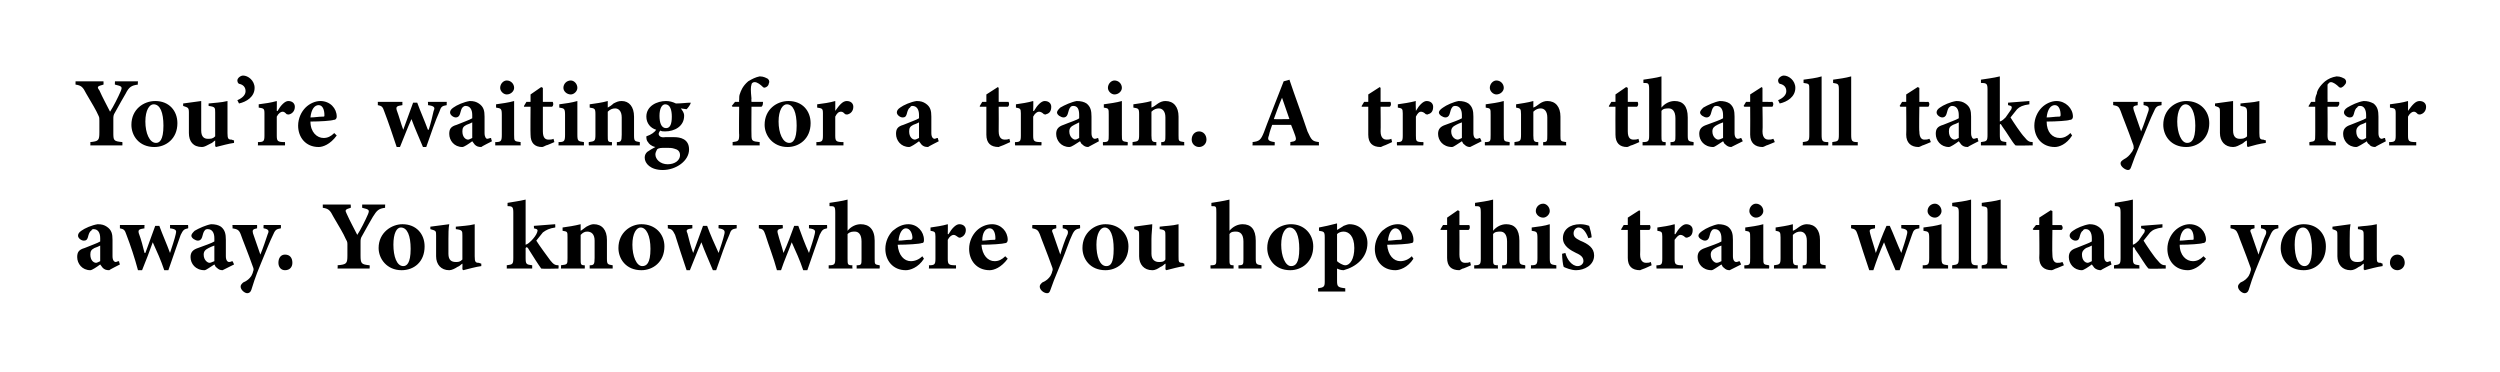 <?xml version="1.0" standalone="no"?>
<!DOCTYPE svg PUBLIC "-//W3C//DTD SVG 1.1//EN" "http://www.w3.org/Graphics/SVG/1.1/DTD/svg11.dtd">
<svg xmlns="http://www.w3.org/2000/svg" version="1.1" width="304.4px" height="45.3px" viewBox="0 0 304.4 45.3">
  <desc>You’re waiting for a train. A train that’ll take you far away. You know where you hope this train will take you.</desc>
  <defs/>
  <g id="Polygon167844">
    <path d="M 13.3 32.9 C 12.9 32.9 12.7 32.8 12.5 32.6 C 12.4 32.5 12.3 32.3 12.2 32.2 C 11.8 32.5 11.2 32.9 11 32.9 C 10 32.9 9.4 32.1 9.4 31.3 C 9.4 30.7 9.6 30.4 10.3 30.2 C 11 29.9 11.9 29.6 12.2 29.4 C 12.2 29.4 12.2 29 12.2 29 C 12.2 28.3 11.9 27.9 11.4 27.9 C 11.3 27.9 11.2 27.9 11.1 28.1 C 10.9 28.2 10.8 28.5 10.7 28.9 C 10.6 29.2 10.5 29.3 10.2 29.3 C 9.9 29.3 9.5 29 9.5 28.7 C 9.5 28.5 9.6 28.3 9.9 28.1 C 10.3 27.8 11.2 27.4 11.9 27.3 C 12.4 27.3 12.7 27.4 13 27.6 C 13.6 28 13.7 28.5 13.7 29.2 C 13.7 29.2 13.7 31.2 13.7 31.2 C 13.7 31.7 13.9 31.9 14.1 31.9 C 14.2 31.9 14.3 31.8 14.5 31.8 C 14.46 31.8 14.6 32.2 14.6 32.2 C 14.6 32.2 13.27 32.87 13.3 32.9 Z M 12.2 29.9 C 12 30 11.8 30.1 11.5 30.2 C 11.1 30.4 11 30.6 11 31 C 11 31.7 11.4 32 11.7 32 C 11.8 32 12 31.9 12.2 31.8 C 12.2 31.8 12.2 29.9 12.2 29.9 Z M 22.9 27.8 C 22.4 27.9 22.3 28 22 28.6 C 21.6 29.7 21.1 31.2 20.5 32.9 C 20.5 32.9 20 32.9 20 32.9 C 19.6 31.7 19.1 30.6 18.6 29.5 C 18.2 30.6 17.8 31.7 17.3 32.9 C 17.3 32.9 16.8 32.9 16.8 32.9 C 16.4 31.4 15.9 29.9 15.4 28.6 C 15.2 28 15.1 27.9 14.6 27.8 C 14.59 27.8 14.6 27.4 14.6 27.4 L 17.6 27.4 C 17.6 27.4 17.56 27.8 17.6 27.8 C 16.9 27.9 16.8 28 16.9 28.4 C 17.2 29.2 17.4 30 17.6 30.8 C 17.6 30.8 17.7 30.8 17.7 30.8 C 18.1 29.7 18.5 28.6 18.9 27.5 C 18.9 27.5 19.4 27.5 19.4 27.5 C 19.8 28.6 20.3 29.7 20.7 30.8 C 20.7 30.8 20.7 30.8 20.7 30.8 C 20.9 30.2 21.3 29 21.4 28.5 C 21.5 28.1 21.5 27.9 20.7 27.8 C 20.72 27.8 20.7 27.4 20.7 27.4 L 22.9 27.4 C 22.9 27.4 22.94 27.8 22.9 27.8 Z M 27.1 32.9 C 26.8 32.9 26.6 32.8 26.4 32.6 C 26.2 32.5 26.2 32.3 26.1 32.2 C 25.6 32.5 25.1 32.9 24.9 32.9 C 23.8 32.9 23.2 32.1 23.2 31.3 C 23.2 30.7 23.5 30.4 24.1 30.2 C 24.9 29.9 25.8 29.6 26.1 29.4 C 26.1 29.4 26.1 29 26.1 29 C 26.1 28.3 25.8 27.9 25.3 27.9 C 25.2 27.9 25 27.9 24.9 28.1 C 24.8 28.2 24.7 28.5 24.6 28.9 C 24.5 29.2 24.3 29.3 24.1 29.3 C 23.8 29.3 23.3 29 23.3 28.7 C 23.3 28.5 23.5 28.3 23.7 28.1 C 24.2 27.8 25.1 27.4 25.7 27.3 C 26.2 27.3 26.6 27.4 26.9 27.6 C 27.4 28 27.5 28.5 27.5 29.2 C 27.5 29.2 27.5 31.2 27.5 31.2 C 27.5 31.7 27.7 31.9 27.9 31.9 C 28.1 31.9 28.2 31.8 28.3 31.8 C 28.33 31.8 28.5 32.2 28.5 32.2 C 28.5 32.2 27.14 32.87 27.1 32.9 Z M 26.1 29.9 C 25.8 30 25.6 30.1 25.4 30.2 C 25 30.4 24.8 30.6 24.8 31 C 24.8 31.7 25.3 32 25.5 32 C 25.7 32 25.8 31.9 26.1 31.8 C 26.1 31.8 26.1 29.9 26.1 29.9 Z M 34.2 27.8 C 33.6 27.9 33.5 28 33.2 28.7 C 32.9 29.3 32.5 30.3 31.8 32 C 31 33.9 30.8 34.7 30.6 35.3 C 30.5 35.6 30.3 35.7 30.1 35.7 C 29.8 35.7 29.3 35.3 29.3 34.9 C 29.3 34.7 29.4 34.6 29.6 34.4 C 30.1 34.2 30.4 33.9 30.6 33.6 C 30.7 33.4 30.8 33.2 30.8 33.1 C 30.9 32.9 30.9 32.7 30.8 32.5 C 30.2 30.8 29.5 29.1 29.3 28.5 C 29.1 28 28.9 27.9 28.3 27.8 C 28.34 27.8 28.3 27.4 28.3 27.4 L 31.3 27.4 C 31.3 27.4 31.32 27.8 31.3 27.8 C 30.8 27.9 30.7 28 30.8 28.4 C 30.8 28.4 31.7 31 31.7 31 C 32 30.3 32.4 29.1 32.6 28.5 C 32.8 28.1 32.7 27.9 32.1 27.8 C 32.06 27.8 32.1 27.4 32.1 27.4 L 34.2 27.4 C 34.2 27.4 34.22 27.8 34.2 27.8 Z M 33.9 32 C 33.9 31.4 34.2 31 34.7 31 C 35.3 31 35.6 31.4 35.6 32 C 35.6 32.5 35.3 32.9 34.7 32.9 C 34.2 32.9 33.9 32.5 33.9 32 Z M 46.9 25.3 C 46.1 25.4 45.9 25.6 45.4 26.4 C 45 27.1 44.7 27.6 44.1 28.7 C 43.9 29 43.9 29.2 43.9 29.5 C 43.9 29.5 43.9 31.1 43.9 31.1 C 43.9 32.1 44 32.2 45 32.3 C 45.04 32.32 45 32.7 45 32.7 L 41.1 32.7 C 41.1 32.7 41.14 32.32 41.1 32.3 C 42.2 32.2 42.3 32.1 42.3 31.1 C 42.3 31.1 42.3 29.7 42.3 29.7 C 42.3 29.4 42.2 29.3 42.1 29.1 C 41.8 28.4 41.3 27.6 40.6 26.4 C 40.2 25.6 40 25.4 39.3 25.3 C 39.31 25.34 39.3 24.9 39.3 24.9 L 42.7 24.9 C 42.7 24.9 42.74 25.34 42.7 25.3 C 42 25.5 42 25.6 42.2 26 C 42.6 26.9 43.1 27.8 43.5 28.6 C 43.9 28 44.5 26.8 44.8 26.1 C 45 25.6 45 25.5 44.1 25.3 C 44.09 25.34 44.1 24.9 44.1 24.9 L 46.9 24.9 C 46.9 24.9 46.87 25.34 46.9 25.3 Z M 51.7 30 C 51.7 31.9 50.4 32.9 48.9 32.9 C 47.1 32.9 46.1 31.5 46.1 30.2 C 46.1 28.3 47.7 27.3 49 27.3 C 50.7 27.3 51.7 28.5 51.7 30 Z M 47.9 29.8 C 47.9 31.2 48.3 32.4 49.1 32.4 C 49.5 32.4 50 32.1 50 30.3 C 50 28.7 49.6 27.7 48.8 27.7 C 48.3 27.7 47.9 28.4 47.9 29.8 Z M 58.6 32.4 C 57.9 32.5 57.2 32.7 56.4 32.9 C 56.41 32.87 56.3 32.8 56.3 32.8 C 56.3 32.8 56.32 32.06 56.3 32.1 C 56.1 32.2 56 32.4 55.7 32.5 C 55.4 32.7 55 32.9 54.7 32.9 C 53.7 32.9 53.1 32.2 53.1 31.2 C 53.1 31.2 53.1 28.7 53.1 28.7 C 53.1 28.1 53.1 28.1 52.4 27.9 C 52.4 27.9 52.4 27.6 52.4 27.6 C 53.2 27.5 53.9 27.4 54.7 27.3 C 54.6 27.8 54.6 28.5 54.6 29.1 C 54.6 29.1 54.6 30.9 54.6 30.9 C 54.6 31.7 55 31.9 55.5 31.9 C 55.8 31.9 56 31.9 56.3 31.6 C 56.3 31.6 56.3 28.7 56.3 28.7 C 56.3 28.1 56.3 28 55.5 27.9 C 55.5 27.9 55.5 27.6 55.5 27.6 C 56.3 27.5 57 27.5 57.8 27.3 C 57.8 27.3 57.8 31.2 57.8 31.2 C 57.8 31.9 57.9 32 58.3 32 C 58.34 32.03 58.6 32.1 58.6 32.1 C 58.6 32.1 58.61 32.44 58.6 32.4 Z M 65.9 32.7 C 65.6 32.3 64.9 31.2 64.4 30.4 C 64.3 30.2 64.2 30.1 64.1 30.1 C 64.1 30.1 64.1 30.1 64 30.2 C 64 30.2 64 31.4 64 31.4 C 64 32.2 64.1 32.2 64.8 32.3 C 64.8 32.34 64.8 32.7 64.8 32.7 L 61.7 32.7 C 61.7 32.7 61.72 32.34 61.7 32.3 C 62.4 32.2 62.5 32.2 62.5 31.4 C 62.5 31.4 62.5 25.9 62.5 25.9 C 62.5 25.2 62.4 25.1 61.8 25.1 C 61.8 25.1 61.8 24.7 61.8 24.7 C 62.3 24.6 63.2 24.5 64 24.3 C 64 24.3 64 29.8 64 29.8 C 64.3 29.7 64.5 29.5 64.7 29.3 C 65 29 65.3 28.6 65.4 28.3 C 65.5 28 65.5 27.9 65 27.8 C 65.04 27.82 65 27.5 65 27.5 L 67.6 27.3 C 67.6 27.3 67.63 27.71 67.6 27.7 C 66.9 27.8 66.5 28 66.1 28.3 C 65.8 28.7 65.6 28.9 65.3 29.3 C 65.6 29.8 66.7 31.3 67 31.7 C 67.4 32.2 67.6 32.3 68 32.3 C 68.04 32.34 68 32.7 68 32.7 C 68 32.7 65.93 32.75 65.9 32.7 Z M 71.8 32.7 C 71.8 32.7 71.81 32.34 71.8 32.3 C 72.3 32.3 72.4 32.2 72.4 31.4 C 72.4 31.4 72.4 29.3 72.4 29.3 C 72.4 28.5 72 28.2 71.5 28.2 C 71.2 28.2 71 28.3 70.7 28.6 C 70.7 28.6 70.7 31.5 70.7 31.5 C 70.7 32.2 70.7 32.3 71.2 32.3 C 71.22 32.34 71.2 32.7 71.2 32.7 L 68.3 32.7 C 68.3 32.7 68.33 32.34 68.3 32.3 C 69.1 32.2 69.1 32.2 69.1 31.4 C 69.1 31.4 69.1 28.9 69.1 28.9 C 69.1 28.2 69.1 28.2 68.5 28.1 C 68.5 28.1 68.5 27.7 68.5 27.7 C 69.2 27.6 69.9 27.5 70.7 27.3 C 70.7 27.3 70.7 28.1 70.7 28.1 C 70.9 28 71.1 27.8 71.4 27.6 C 71.8 27.4 72 27.3 72.3 27.3 C 73.3 27.3 73.9 28 73.9 29.2 C 73.9 29.2 73.9 31.5 73.9 31.5 C 73.9 32.2 74 32.2 74.6 32.3 C 74.6 32.34 74.6 32.7 74.6 32.7 L 71.8 32.7 Z M 80.9 30 C 80.9 31.9 79.5 32.9 78.1 32.9 C 76.2 32.9 75.3 31.5 75.3 30.2 C 75.3 28.3 76.8 27.3 78.1 27.3 C 79.8 27.3 80.9 28.5 80.9 30 Z M 77 29.8 C 77 31.2 77.5 32.4 78.2 32.4 C 78.7 32.4 79.2 32.1 79.2 30.3 C 79.2 28.7 78.7 27.7 78 27.7 C 77.5 27.7 77 28.4 77 29.8 Z M 89.7 27.8 C 89.1 27.9 89 28 88.8 28.6 C 88.3 29.7 87.8 31.2 87.2 32.9 C 87.2 32.9 86.8 32.9 86.8 32.9 C 86.3 31.7 85.8 30.6 85.4 29.5 C 84.9 30.6 84.5 31.7 84 32.9 C 84 32.9 83.6 32.9 83.6 32.9 C 83.1 31.4 82.6 29.9 82.2 28.6 C 81.9 28 81.8 27.9 81.3 27.8 C 81.34 27.8 81.3 27.4 81.3 27.4 L 84.3 27.4 C 84.3 27.4 84.3 27.8 84.3 27.8 C 83.6 27.9 83.5 28 83.7 28.4 C 83.9 29.2 84.1 30 84.4 30.8 C 84.4 30.8 84.4 30.8 84.4 30.8 C 84.8 29.7 85.2 28.6 85.6 27.5 C 85.6 27.5 86.1 27.5 86.1 27.5 C 86.5 28.6 87 29.7 87.5 30.8 C 87.5 30.8 87.5 30.8 87.5 30.8 C 87.7 30.2 88.1 29 88.2 28.5 C 88.3 28.1 88.2 27.9 87.5 27.8 C 87.47 27.8 87.5 27.4 87.5 27.4 L 89.7 27.4 C 89.7 27.4 89.69 27.8 89.7 27.8 Z M 100.7 27.8 C 100.2 27.9 100.1 28 99.8 28.6 C 99.4 29.7 98.9 31.2 98.3 32.9 C 98.3 32.9 97.8 32.9 97.8 32.9 C 97.4 31.7 96.9 30.6 96.4 29.5 C 96 30.6 95.5 31.7 95.1 32.9 C 95.1 32.9 94.6 32.9 94.6 32.9 C 94.2 31.4 93.6 29.9 93.2 28.6 C 93 28 92.9 27.9 92.4 27.8 C 92.38 27.8 92.4 27.4 92.4 27.4 L 95.3 27.4 C 95.3 27.4 95.34 27.8 95.3 27.8 C 94.7 27.9 94.6 28 94.7 28.4 C 94.9 29.2 95.2 30 95.4 30.8 C 95.4 30.8 95.4 30.8 95.4 30.8 C 95.9 29.7 96.3 28.6 96.7 27.5 C 96.7 27.5 97.2 27.5 97.2 27.5 C 97.6 28.6 98 29.7 98.5 30.8 C 98.5 30.8 98.5 30.8 98.5 30.8 C 98.7 30.2 99.1 29 99.2 28.5 C 99.3 28.1 99.3 27.9 98.5 27.8 C 98.51 27.8 98.5 27.4 98.5 27.4 L 100.7 27.4 C 100.7 27.4 100.73 27.8 100.7 27.8 Z M 104.3 32.7 C 104.3 32.7 104.32 32.34 104.3 32.3 C 104.9 32.3 104.9 32.2 104.9 31.5 C 104.9 31.5 104.9 29.4 104.9 29.4 C 104.9 28.5 104.5 28.2 104.1 28.2 C 103.8 28.2 103.5 28.2 103.2 28.5 C 103.2 28.5 103.2 31.5 103.2 31.5 C 103.2 32.2 103.2 32.3 103.8 32.3 C 103.75 32.34 103.8 32.7 103.8 32.7 L 100.9 32.7 C 100.9 32.7 100.91 32.34 100.9 32.3 C 101.6 32.3 101.7 32.2 101.7 31.5 C 101.7 31.5 101.7 25.9 101.7 25.9 C 101.7 25.1 101.6 25.1 101 25.1 C 101 25.1 101 24.7 101 24.7 C 101.6 24.6 102.5 24.5 103.2 24.3 C 103.2 24.3 103.2 28.1 103.2 28.1 C 103.6 27.6 104.2 27.3 104.8 27.3 C 105.8 27.3 106.5 27.9 106.5 29.3 C 106.5 29.3 106.5 31.5 106.5 31.5 C 106.5 32.2 106.5 32.2 107.1 32.3 C 107.15 32.34 107.1 32.7 107.1 32.7 L 104.3 32.7 Z M 112.5 31.5 C 111.8 32.6 110.8 32.9 110.3 32.9 C 108.7 32.9 107.8 31.7 107.8 30.3 C 107.8 29.4 108.2 28.6 108.7 28.1 C 109.3 27.6 109.9 27.3 110.6 27.3 C 111.7 27.3 112.5 28.2 112.5 29.2 C 112.5 29.4 112.5 29.6 112.2 29.6 C 112 29.7 110.5 29.8 109.3 29.8 C 109.4 31.1 110.1 31.8 110.9 31.8 C 111.4 31.8 111.9 31.6 112.3 31.2 C 112.3 31.2 112.5 31.5 112.5 31.5 Z M 109.4 29.3 C 109.9 29.3 110.3 29.2 110.8 29.2 C 111 29.2 111 29.2 111.1 29 C 111.1 28.4 110.8 27.8 110.3 27.8 C 109.9 27.8 109.5 28.3 109.4 29.3 Z M 115.5 28.5 C 115.9 27.8 116.4 27.3 116.8 27.3 C 117.3 27.3 117.6 27.6 117.6 28 C 117.6 28.5 117.3 28.8 117 28.9 C 116.9 29 116.7 28.9 116.7 28.9 C 116.4 28.7 116.3 28.6 116.1 28.6 C 115.9 28.6 115.6 28.8 115.4 29.2 C 115.4 29.2 115.4 31.5 115.4 31.5 C 115.4 32.2 115.5 32.3 116.4 32.3 C 116.42 32.34 116.4 32.7 116.4 32.7 L 113.1 32.7 C 113.1 32.7 113.14 32.34 113.1 32.3 C 113.8 32.3 113.9 32.2 113.9 31.5 C 113.9 31.5 113.9 28.8 113.9 28.8 C 113.9 28.2 113.8 28.2 113.3 28.1 C 113.3 28.1 113.3 27.7 113.3 27.7 C 114 27.6 114.7 27.5 115.4 27.3 C 115.43 27.26 115.4 28.5 115.4 28.5 C 115.4 28.5 115.46 28.54 115.5 28.5 Z M 122.7 31.5 C 121.9 32.6 121 32.9 120.5 32.9 C 118.9 32.9 118 31.7 118 30.3 C 118 29.4 118.4 28.6 118.9 28.1 C 119.4 27.6 120.1 27.3 120.8 27.3 C 121.9 27.3 122.7 28.2 122.7 29.2 C 122.7 29.4 122.6 29.6 122.4 29.6 C 122.1 29.7 120.7 29.8 119.5 29.8 C 119.6 31.1 120.3 31.8 121.1 31.8 C 121.6 31.8 122 31.6 122.4 31.2 C 122.4 31.2 122.7 31.5 122.7 31.5 Z M 119.6 29.3 C 120 29.3 120.5 29.2 121 29.2 C 121.2 29.2 121.2 29.2 121.2 29 C 121.2 28.4 121 27.8 120.5 27.8 C 120 27.8 119.6 28.3 119.6 29.3 Z M 131.5 27.8 C 131 27.9 130.8 28 130.5 28.7 C 130.2 29.3 129.9 30.3 129.2 32 C 128.4 33.9 128.1 34.7 127.9 35.3 C 127.8 35.6 127.7 35.7 127.5 35.7 C 127.1 35.7 126.6 35.3 126.6 34.9 C 126.6 34.7 126.7 34.6 126.9 34.4 C 127.4 34.2 127.7 33.9 127.9 33.6 C 128 33.4 128.1 33.2 128.1 33.1 C 128.2 32.9 128.2 32.7 128.1 32.5 C 127.5 30.8 126.8 29.1 126.6 28.5 C 126.4 28 126.2 27.9 125.7 27.8 C 125.66 27.8 125.7 27.4 125.7 27.4 L 128.6 27.4 C 128.6 27.4 128.64 27.8 128.6 27.8 C 128.1 27.9 128 28 128.2 28.4 C 128.2 28.4 129.1 31 129.1 31 C 129.3 30.3 129.7 29.1 130 28.5 C 130.1 28.1 130 27.9 129.4 27.8 C 129.38 27.8 129.4 27.4 129.4 27.4 L 131.5 27.4 C 131.5 27.4 131.54 27.8 131.5 27.8 Z M 137.4 30 C 137.4 31.9 136 32.9 134.6 32.9 C 132.7 32.9 131.8 31.5 131.8 30.2 C 131.8 28.3 133.3 27.3 134.6 27.3 C 136.3 27.3 137.4 28.5 137.4 30 Z M 133.5 29.8 C 133.5 31.2 133.9 32.4 134.7 32.4 C 135.2 32.4 135.6 32.1 135.6 30.3 C 135.6 28.7 135.2 27.7 134.5 27.7 C 134 27.7 133.5 28.4 133.5 29.8 Z M 144.2 32.4 C 143.5 32.5 142.8 32.7 142 32.9 C 142.03 32.87 141.9 32.8 141.9 32.8 C 141.9 32.8 141.94 32.06 141.9 32.1 C 141.7 32.2 141.6 32.4 141.3 32.5 C 141 32.7 140.7 32.9 140.3 32.9 C 139.3 32.9 138.7 32.2 138.7 31.2 C 138.7 31.2 138.7 28.7 138.7 28.7 C 138.7 28.1 138.7 28.1 138.1 27.9 C 138.1 27.9 138.1 27.6 138.1 27.6 C 138.8 27.5 139.5 27.4 140.3 27.3 C 140.3 27.8 140.2 28.5 140.2 29.1 C 140.2 29.1 140.2 30.9 140.2 30.9 C 140.2 31.7 140.7 31.9 141.1 31.9 C 141.4 31.9 141.7 31.9 141.9 31.6 C 141.9 31.6 141.9 28.7 141.9 28.7 C 141.9 28.1 141.9 28 141.2 27.9 C 141.2 27.9 141.2 27.6 141.2 27.6 C 141.9 27.5 142.7 27.5 143.5 27.3 C 143.5 27.3 143.5 31.2 143.5 31.2 C 143.5 31.9 143.5 32 144 32 C 143.96 32.03 144.2 32.1 144.2 32.1 C 144.2 32.1 144.23 32.44 144.2 32.4 Z M 150.8 32.7 C 150.8 32.7 150.78 32.34 150.8 32.3 C 151.4 32.3 151.4 32.2 151.4 31.5 C 151.4 31.5 151.4 29.4 151.4 29.4 C 151.4 28.5 151 28.2 150.5 28.2 C 150.2 28.2 149.9 28.2 149.7 28.5 C 149.7 28.5 149.7 31.5 149.7 31.5 C 149.7 32.2 149.7 32.3 150.2 32.3 C 150.21 32.34 150.2 32.7 150.2 32.7 L 147.4 32.7 C 147.4 32.7 147.37 32.34 147.4 32.3 C 148.1 32.3 148.1 32.2 148.1 31.5 C 148.1 31.5 148.1 25.9 148.1 25.9 C 148.1 25.1 148.1 25.1 147.5 25.1 C 147.5 25.1 147.5 24.7 147.5 24.7 C 148.1 24.6 148.9 24.5 149.7 24.3 C 149.7 24.3 149.7 28.1 149.7 28.1 C 150.1 27.6 150.7 27.3 151.3 27.3 C 152.3 27.3 152.9 27.9 152.9 29.3 C 152.9 29.3 152.9 31.5 152.9 31.5 C 152.9 32.2 153 32.2 153.6 32.3 C 153.61 32.34 153.6 32.7 153.6 32.7 L 150.8 32.7 Z M 159.9 30 C 159.9 31.9 158.5 32.9 157.1 32.9 C 155.2 32.9 154.3 31.5 154.3 30.2 C 154.3 28.3 155.8 27.3 157.2 27.3 C 158.8 27.3 159.9 28.5 159.9 30 Z M 156 29.8 C 156 31.2 156.5 32.4 157.2 32.4 C 157.7 32.4 158.2 32.1 158.2 30.3 C 158.2 28.7 157.8 27.7 157 27.7 C 156.5 27.7 156 28.4 156 29.8 Z M 163.6 27.5 C 163.9 27.4 164.1 27.3 164.3 27.3 C 165.7 27.3 166.5 28.4 166.5 29.6 C 166.5 31.4 165.1 32.5 163.6 32.9 C 163.3 32.9 163 32.8 162.8 32.7 C 162.8 32.7 162.8 34.2 162.8 34.2 C 162.8 34.9 162.9 35 163.8 35.1 C 163.8 35.1 163.8 35.5 163.8 35.5 L 160.5 35.5 C 160.5 35.5 160.46 35.1 160.5 35.1 C 161.2 35 161.3 34.9 161.3 34.3 C 161.3 34.3 161.3 28.9 161.3 28.9 C 161.3 28.2 161.2 28.2 160.6 28.1 C 160.6 28.1 160.6 27.7 160.6 27.7 C 161.2 27.6 162 27.4 162.8 27.2 C 162.8 27.16 162.8 28 162.8 28 C 162.8 28 163.64 27.5 163.6 27.5 Z M 162.8 31.8 C 163 32 163.5 32.3 163.8 32.3 C 164.4 32.3 164.9 31.5 164.9 30.2 C 164.9 28.7 164.2 28.2 163.6 28.2 C 163.3 28.2 163 28.3 162.8 28.5 C 162.8 28.5 162.8 31.8 162.8 31.8 Z M 172.1 31.5 C 171.4 32.6 170.4 32.9 169.9 32.9 C 168.3 32.9 167.4 31.7 167.4 30.3 C 167.4 29.4 167.8 28.6 168.3 28.1 C 168.9 27.6 169.5 27.3 170.2 27.3 C 171.3 27.3 172.1 28.2 172.1 29.2 C 172.1 29.4 172.1 29.6 171.8 29.6 C 171.6 29.7 170.1 29.8 168.9 29.8 C 169 31.1 169.7 31.8 170.5 31.8 C 171 31.8 171.5 31.6 171.9 31.2 C 171.9 31.2 172.1 31.5 172.1 31.5 Z M 169 29.3 C 169.5 29.3 169.9 29.2 170.4 29.2 C 170.6 29.2 170.7 29.2 170.7 29 C 170.7 28.4 170.4 27.8 169.9 27.8 C 169.5 27.8 169.1 28.3 169 29.3 Z M 178.1 32.7 C 177.9 32.8 177.7 32.9 177.7 32.9 C 176.7 32.9 176.2 32.4 176.2 31.4 C 176.2 31.36 176.2 28 176.2 28 L 175.4 28 L 175.4 27.9 L 175.7 27.4 L 176.2 27.4 L 176.2 26.5 L 177.5 25.6 L 177.7 25.7 L 177.7 27.4 C 177.7 27.4 178.89 27.42 178.9 27.4 C 179 27.6 179 27.9 178.8 28 C 178.82 28 177.7 28 177.7 28 C 177.7 28 177.72 30.96 177.7 31 C 177.7 31.9 178.1 32 178.4 32 C 178.6 32 178.8 32 179 31.9 C 179 31.86 179.1 32.3 179.1 32.3 C 179.1 32.3 178.15 32.74 178.1 32.7 Z M 182.9 32.7 C 182.9 32.7 182.91 32.34 182.9 32.3 C 183.5 32.3 183.5 32.2 183.5 31.5 C 183.5 31.5 183.5 29.4 183.5 29.4 C 183.5 28.5 183.1 28.2 182.7 28.2 C 182.4 28.2 182 28.2 181.8 28.5 C 181.8 28.5 181.8 31.5 181.8 31.5 C 181.8 32.2 181.8 32.3 182.4 32.3 C 182.35 32.34 182.4 32.7 182.4 32.7 L 179.5 32.7 C 179.5 32.7 179.51 32.34 179.5 32.3 C 180.2 32.3 180.3 32.2 180.3 31.5 C 180.3 31.5 180.3 25.9 180.3 25.9 C 180.3 25.1 180.2 25.1 179.6 25.1 C 179.6 25.1 179.6 24.7 179.6 24.7 C 180.2 24.6 181.1 24.5 181.8 24.3 C 181.8 24.3 181.8 28.1 181.8 28.1 C 182.2 27.6 182.8 27.3 183.4 27.3 C 184.4 27.3 185 27.9 185 29.3 C 185 29.3 185 31.5 185 31.5 C 185 32.2 185.1 32.2 185.7 32.3 C 185.75 32.34 185.7 32.7 185.7 32.7 L 182.9 32.7 Z M 187 25.7 C 187 25.2 187.4 24.8 187.9 24.8 C 188.3 24.8 188.7 25.2 188.7 25.7 C 188.7 26.1 188.3 26.5 187.9 26.5 C 187.4 26.5 187 26.1 187 25.7 Z M 186.4 32.7 C 186.4 32.7 186.43 32.34 186.4 32.3 C 187.1 32.3 187.2 32.2 187.2 31.4 C 187.2 31.4 187.2 29 187.2 29 C 187.2 28.2 187.1 28.2 186.5 28.1 C 186.5 28.1 186.5 27.7 186.5 27.7 C 187.3 27.6 188.1 27.5 188.7 27.3 C 188.7 27.3 188.7 31.4 188.7 31.4 C 188.7 32.2 188.8 32.2 189.5 32.3 C 189.5 32.34 189.5 32.7 189.5 32.7 L 186.4 32.7 Z M 193.4 29 C 193.1 28.2 192.7 27.7 192.2 27.7 C 191.9 27.7 191.6 28 191.6 28.4 C 191.6 28.8 191.8 29 192.4 29.3 C 193.4 29.7 194.1 30.2 194.1 31.1 C 194.1 32.3 192.9 32.9 191.9 32.9 C 191.3 32.9 190.6 32.6 190.4 32.5 C 190.3 32.3 190.2 31.4 190.2 30.9 C 190.2 30.9 190.6 30.8 190.6 30.8 C 190.8 31.6 191.4 32.4 192.1 32.4 C 192.5 32.4 192.8 32.1 192.8 31.8 C 192.8 31.4 192.6 31.1 191.9 30.8 C 191.3 30.5 190.3 30 190.3 29 C 190.3 28 191.1 27.3 192.4 27.3 C 192.9 27.3 193.2 27.4 193.5 27.5 C 193.6 27.8 193.8 28.6 193.8 28.9 C 193.8 28.9 193.4 29 193.4 29 Z M 200.2 32.7 C 199.9 32.8 199.7 32.9 199.7 32.9 C 198.7 32.9 198.2 32.4 198.2 31.4 C 198.2 31.36 198.2 28 198.2 28 L 197.4 28 L 197.4 27.9 L 197.7 27.4 L 198.2 27.4 L 198.2 26.5 L 199.6 25.6 L 199.7 25.7 L 199.7 27.4 C 199.7 27.4 200.9 27.42 200.9 27.4 C 201 27.6 201 27.9 200.8 28 C 200.83 28 199.7 28 199.7 28 C 199.7 28 199.73 30.96 199.7 31 C 199.7 31.9 200.2 32 200.4 32 C 200.6 32 200.8 32 201 31.9 C 201.01 31.86 201.1 32.3 201.1 32.3 C 201.1 32.3 200.16 32.74 200.2 32.7 Z M 204 28.5 C 204.4 27.8 204.9 27.3 205.3 27.3 C 205.8 27.3 206.1 27.6 206.1 28 C 206.1 28.5 205.9 28.8 205.5 28.9 C 205.4 29 205.3 28.9 205.2 28.9 C 205 28.7 204.8 28.6 204.6 28.6 C 204.4 28.6 204.2 28.8 203.9 29.2 C 203.9 29.2 203.9 31.5 203.9 31.5 C 203.9 32.2 204 32.3 204.9 32.3 C 204.95 32.34 204.9 32.7 204.9 32.7 L 201.7 32.7 C 201.7 32.7 201.66 32.34 201.7 32.3 C 202.3 32.3 202.4 32.2 202.4 31.5 C 202.4 31.5 202.4 28.8 202.4 28.8 C 202.4 28.2 202.3 28.2 201.8 28.1 C 201.8 28.1 201.8 27.7 201.8 27.7 C 202.5 27.6 203.2 27.5 203.9 27.3 C 203.95 27.26 203.9 28.5 203.9 28.5 C 203.9 28.5 203.99 28.54 204 28.5 Z M 210.6 32.9 C 210.3 32.9 210.1 32.8 209.9 32.6 C 209.7 32.5 209.7 32.3 209.6 32.2 C 209.1 32.5 208.6 32.9 208.4 32.9 C 207.3 32.9 206.7 32.1 206.7 31.3 C 206.7 30.7 207 30.4 207.6 30.2 C 208.4 29.9 209.3 29.6 209.6 29.4 C 209.6 29.4 209.6 29 209.6 29 C 209.6 28.3 209.3 27.9 208.8 27.9 C 208.7 27.9 208.5 27.9 208.4 28.1 C 208.3 28.2 208.2 28.5 208.1 28.9 C 208 29.2 207.8 29.3 207.6 29.3 C 207.3 29.3 206.8 29 206.8 28.7 C 206.8 28.5 207 28.3 207.3 28.1 C 207.7 27.8 208.6 27.4 209.2 27.3 C 209.7 27.3 210.1 27.4 210.4 27.6 C 210.9 28 211 28.5 211 29.2 C 211 29.2 211 31.2 211 31.2 C 211 31.7 211.2 31.9 211.4 31.9 C 211.6 31.9 211.7 31.8 211.8 31.8 C 211.83 31.8 212 32.2 212 32.2 C 212 32.2 210.65 32.87 210.6 32.9 Z M 209.6 29.9 C 209.3 30 209.1 30.1 208.9 30.2 C 208.5 30.4 208.3 30.6 208.3 31 C 208.3 31.7 208.8 32 209 32 C 209.2 32 209.4 31.9 209.6 31.8 C 209.6 31.8 209.6 29.9 209.6 29.9 Z M 213 25.7 C 213 25.2 213.4 24.8 213.8 24.8 C 214.3 24.8 214.7 25.2 214.7 25.7 C 214.7 26.1 214.3 26.5 213.8 26.5 C 213.4 26.5 213 26.1 213 25.7 Z M 212.4 32.7 C 212.4 32.7 212.37 32.34 212.4 32.3 C 213.1 32.3 213.1 32.2 213.1 31.4 C 213.1 31.4 213.1 29 213.1 29 C 213.1 28.2 213.1 28.2 212.5 28.1 C 212.5 28.1 212.5 27.7 212.5 27.7 C 213.2 27.6 214 27.5 214.7 27.3 C 214.7 27.3 214.7 31.4 214.7 31.4 C 214.7 32.2 214.7 32.2 215.4 32.3 C 215.45 32.34 215.4 32.7 215.4 32.7 L 212.4 32.7 Z M 219.5 32.7 C 219.5 32.7 219.48 32.34 219.5 32.3 C 220 32.3 220 32.2 220 31.4 C 220 31.4 220 29.3 220 29.3 C 220 28.5 219.6 28.2 219.2 28.2 C 218.9 28.2 218.6 28.3 218.3 28.6 C 218.3 28.6 218.3 31.5 218.3 31.5 C 218.3 32.2 218.4 32.3 218.9 32.3 C 218.89 32.34 218.9 32.7 218.9 32.7 L 216 32.7 C 216 32.7 216 32.34 216 32.3 C 216.7 32.2 216.8 32.2 216.8 31.4 C 216.8 31.4 216.8 28.9 216.8 28.9 C 216.8 28.2 216.7 28.2 216.2 28.1 C 216.2 28.1 216.2 27.7 216.2 27.7 C 216.8 27.6 217.6 27.5 218.3 27.3 C 218.3 27.3 218.3 28.1 218.3 28.1 C 218.6 28 218.8 27.8 219.1 27.6 C 219.4 27.4 219.7 27.3 220 27.3 C 221 27.3 221.6 28 221.6 29.2 C 221.6 29.2 221.6 31.5 221.6 31.5 C 221.6 32.2 221.6 32.2 222.3 32.3 C 222.27 32.34 222.3 32.7 222.3 32.7 L 219.5 32.7 Z M 233.7 27.8 C 233.1 27.9 233 28 232.8 28.6 C 232.4 29.7 231.9 31.2 231.3 32.9 C 231.3 32.9 230.8 32.9 230.8 32.9 C 230.3 31.7 229.8 30.6 229.4 29.5 C 228.9 30.6 228.5 31.7 228.1 32.9 C 228.1 32.9 227.6 32.9 227.6 32.9 C 227.1 31.4 226.6 29.9 226.2 28.6 C 226 28 225.9 27.9 225.4 27.8 C 225.36 27.8 225.4 27.4 225.4 27.4 L 228.3 27.4 C 228.3 27.4 228.32 27.8 228.3 27.8 C 227.6 27.9 227.6 28 227.7 28.4 C 227.9 29.2 228.2 30 228.4 30.8 C 228.4 30.8 228.4 30.8 228.4 30.8 C 228.8 29.7 229.2 28.6 229.7 27.5 C 229.7 27.5 230.1 27.5 230.1 27.5 C 230.6 28.6 231 29.7 231.5 30.8 C 231.5 30.8 231.5 30.8 231.5 30.8 C 231.7 30.2 232.1 29 232.2 28.5 C 232.3 28.1 232.2 27.9 231.5 27.8 C 231.49 27.8 231.5 27.4 231.5 27.4 L 233.7 27.4 C 233.7 27.4 233.71 27.8 233.7 27.8 Z M 234.7 25.7 C 234.7 25.2 235.1 24.8 235.6 24.8 C 236 24.8 236.4 25.2 236.4 25.7 C 236.4 26.1 236 26.5 235.6 26.5 C 235.1 26.5 234.7 26.1 234.7 25.7 Z M 234.1 32.7 C 234.1 32.7 234.13 32.34 234.1 32.3 C 234.8 32.3 234.9 32.2 234.9 31.4 C 234.9 31.4 234.9 29 234.9 29 C 234.9 28.2 234.8 28.2 234.2 28.1 C 234.2 28.1 234.2 27.7 234.2 27.7 C 235 27.6 235.7 27.5 236.4 27.3 C 236.4 27.3 236.4 31.4 236.4 31.4 C 236.4 32.2 236.5 32.2 237.2 32.3 C 237.2 32.34 237.2 32.7 237.2 32.7 L 234.1 32.7 Z M 237.7 32.7 C 237.7 32.7 237.68 32.34 237.7 32.3 C 238.4 32.2 238.5 32.2 238.5 31.4 C 238.5 31.4 238.5 25.9 238.5 25.9 C 238.5 25.2 238.4 25.2 237.7 25.1 C 237.7 25.1 237.7 24.7 237.7 24.7 C 238.4 24.6 239.3 24.5 240 24.3 C 240 24.3 240 31.4 240 31.4 C 240 32.2 240.1 32.3 240.8 32.3 C 240.79 32.34 240.8 32.7 240.8 32.7 L 237.7 32.7 Z M 241.3 32.7 C 241.3 32.7 241.26 32.34 241.3 32.3 C 242 32.2 242 32.2 242 31.4 C 242 31.4 242 25.9 242 25.9 C 242 25.2 242 25.2 241.3 25.1 C 241.3 25.1 241.3 24.7 241.3 24.7 C 242 24.6 242.9 24.5 243.6 24.3 C 243.6 24.3 243.6 31.4 243.6 31.4 C 243.6 32.2 243.6 32.3 244.4 32.3 C 244.36 32.34 244.4 32.7 244.4 32.7 L 241.3 32.7 Z M 250.3 32.7 C 250.1 32.8 249.9 32.9 249.8 32.9 C 248.9 32.9 248.3 32.4 248.3 31.4 C 248.34 31.36 248.3 28 248.3 28 L 247.6 28 L 247.5 27.9 L 247.9 27.4 L 248.3 27.4 L 248.3 26.5 L 249.7 25.6 L 249.9 25.7 L 249.9 27.4 C 249.9 27.4 251.04 27.42 251 27.4 C 251.2 27.6 251.2 27.9 251 28 C 250.96 28 249.9 28 249.9 28 C 249.9 28 249.86 30.96 249.9 31 C 249.9 31.9 250.3 32 250.5 32 C 250.7 32 250.9 32 251.1 31.9 C 251.14 31.86 251.3 32.3 251.3 32.3 C 251.3 32.3 250.29 32.74 250.3 32.7 Z M 255.8 32.9 C 255.5 32.9 255.2 32.8 255 32.6 C 254.9 32.5 254.8 32.3 254.7 32.2 C 254.3 32.5 253.7 32.9 253.5 32.9 C 252.5 32.9 251.9 32.1 251.9 31.3 C 251.9 30.7 252.2 30.4 252.8 30.2 C 253.5 29.9 254.4 29.6 254.7 29.4 C 254.7 29.4 254.7 29 254.7 29 C 254.7 28.3 254.4 27.9 254 27.9 C 253.8 27.9 253.7 27.9 253.6 28.1 C 253.4 28.2 253.3 28.5 253.2 28.9 C 253.1 29.2 253 29.3 252.7 29.3 C 252.4 29.3 252 29 252 28.7 C 252 28.5 252.1 28.3 252.4 28.1 C 252.8 27.8 253.7 27.4 254.4 27.3 C 254.9 27.3 255.2 27.4 255.5 27.6 C 256.1 28 256.2 28.5 256.2 29.2 C 256.2 29.2 256.2 31.2 256.2 31.2 C 256.2 31.7 256.4 31.9 256.6 31.9 C 256.7 31.9 256.8 31.8 257 31.8 C 256.96 31.8 257.1 32.2 257.1 32.2 C 257.1 32.2 255.78 32.87 255.8 32.9 Z M 254.7 29.9 C 254.5 30 254.3 30.1 254 30.2 C 253.7 30.4 253.5 30.6 253.5 31 C 253.5 31.7 253.9 32 254.2 32 C 254.3 32 254.5 31.9 254.7 31.8 C 254.7 31.8 254.7 29.9 254.7 29.9 Z M 261.6 32.7 C 261.2 32.3 260.6 31.2 260 30.4 C 259.9 30.2 259.9 30.1 259.8 30.1 C 259.8 30.1 259.7 30.1 259.7 30.2 C 259.7 30.2 259.7 31.4 259.7 31.4 C 259.7 32.2 259.8 32.2 260.5 32.3 C 260.47 32.34 260.5 32.7 260.5 32.7 L 257.4 32.7 C 257.4 32.7 257.39 32.34 257.4 32.3 C 258.1 32.2 258.2 32.2 258.2 31.4 C 258.2 31.4 258.2 25.9 258.2 25.9 C 258.2 25.2 258.1 25.1 257.5 25.1 C 257.5 25.1 257.5 24.7 257.5 24.7 C 258 24.6 258.9 24.5 259.7 24.3 C 259.7 24.3 259.7 29.8 259.7 29.8 C 260 29.7 260.2 29.5 260.4 29.3 C 260.6 29 260.9 28.6 261.1 28.3 C 261.2 28 261.2 27.9 260.7 27.8 C 260.71 27.82 260.7 27.5 260.7 27.5 L 263.3 27.3 C 263.3 27.3 263.3 27.71 263.3 27.7 C 262.5 27.8 262.1 28 261.8 28.3 C 261.5 28.7 261.3 28.9 261 29.3 C 261.3 29.8 262.3 31.3 262.7 31.7 C 263.1 32.2 263.3 32.3 263.7 32.3 C 263.71 32.34 263.7 32.7 263.7 32.7 C 263.7 32.7 261.6 32.75 261.6 32.7 Z M 268.6 31.5 C 267.8 32.6 266.9 32.9 266.4 32.9 C 264.8 32.9 263.9 31.7 263.9 30.3 C 263.9 29.4 264.3 28.6 264.8 28.1 C 265.3 27.6 266 27.3 266.6 27.3 C 267.8 27.3 268.6 28.2 268.6 29.2 C 268.6 29.4 268.5 29.6 268.2 29.6 C 268 29.7 266.6 29.8 265.4 29.8 C 265.4 31.1 266.2 31.8 267 31.8 C 267.5 31.8 267.9 31.6 268.3 31.2 C 268.3 31.2 268.6 31.5 268.6 31.5 Z M 265.4 29.3 C 265.9 29.3 266.4 29.2 266.9 29.2 C 267.1 29.2 267.1 29.2 267.1 29 C 267.1 28.4 266.9 27.8 266.4 27.8 C 265.9 27.8 265.5 28.3 265.4 29.3 Z M 277.4 27.8 C 276.9 27.9 276.7 28 276.4 28.7 C 276.1 29.3 275.7 30.3 275 32 C 274.2 33.9 274 34.7 273.8 35.3 C 273.7 35.6 273.5 35.7 273.3 35.7 C 273 35.7 272.5 35.3 272.5 34.9 C 272.5 34.7 272.6 34.6 272.8 34.4 C 273.3 34.2 273.6 33.9 273.8 33.6 C 273.9 33.4 274 33.2 274 33.1 C 274.1 32.9 274.1 32.7 274 32.5 C 273.4 30.8 272.7 29.1 272.5 28.5 C 272.3 28 272.1 27.9 271.6 27.8 C 271.56 27.8 271.6 27.4 271.6 27.4 L 274.5 27.4 C 274.5 27.4 274.53 27.8 274.5 27.8 C 274 27.9 273.9 28 274.1 28.4 C 274.1 28.4 275 31 275 31 C 275.2 30.3 275.6 29.1 275.9 28.5 C 276 28.1 275.9 27.9 275.3 27.8 C 275.28 27.8 275.3 27.4 275.3 27.4 L 277.4 27.4 C 277.4 27.4 277.44 27.8 277.4 27.8 Z M 283.2 30 C 283.2 31.9 281.9 32.9 280.5 32.9 C 278.6 32.9 277.7 31.5 277.7 30.2 C 277.7 28.3 279.2 27.3 280.5 27.3 C 282.2 27.3 283.2 28.5 283.2 30 Z M 279.4 29.8 C 279.4 31.2 279.8 32.4 280.6 32.4 C 281 32.4 281.5 32.1 281.5 30.3 C 281.5 28.7 281.1 27.7 280.4 27.7 C 279.8 27.7 279.4 28.4 279.4 29.8 Z M 290.1 32.4 C 289.4 32.5 288.7 32.7 287.9 32.9 C 287.93 32.87 287.8 32.8 287.8 32.8 C 287.8 32.8 287.83 32.06 287.8 32.1 C 287.6 32.2 287.5 32.4 287.2 32.5 C 286.9 32.7 286.6 32.9 286.2 32.9 C 285.2 32.9 284.6 32.2 284.6 31.2 C 284.6 31.2 284.6 28.7 284.6 28.7 C 284.6 28.1 284.6 28.1 284 27.9 C 284 27.9 284 27.6 284 27.6 C 284.7 27.5 285.4 27.4 286.2 27.3 C 286.1 27.8 286.1 28.5 286.1 29.1 C 286.1 29.1 286.1 30.9 286.1 30.9 C 286.1 31.7 286.5 31.9 287 31.9 C 287.3 31.9 287.6 31.9 287.8 31.6 C 287.8 31.6 287.8 28.7 287.8 28.7 C 287.8 28.1 287.8 28 287.1 27.9 C 287.1 27.9 287.1 27.6 287.1 27.6 C 287.8 27.5 288.6 27.5 289.4 27.3 C 289.4 27.3 289.4 31.2 289.4 31.2 C 289.4 31.9 289.4 32 289.9 32 C 289.86 32.03 290.1 32.1 290.1 32.1 C 290.1 32.1 290.12 32.44 290.1 32.4 Z M 291 32 C 291 31.4 291.4 31 291.9 31 C 292.4 31 292.8 31.4 292.8 32 C 292.8 32.5 292.4 32.9 291.9 32.9 C 291.4 32.9 291 32.5 291 32 Z " stroke="none" fill="#000"/>
  </g>
  <g id="Polygon167843">
    <path d="M 16.8 10.3 C 16 10.4 15.7 10.6 15.3 11.4 C 14.9 12.1 14.6 12.6 14 13.7 C 13.8 14 13.8 14.2 13.8 14.5 C 13.8 14.5 13.8 16.1 13.8 16.1 C 13.8 17.1 13.8 17.2 14.9 17.3 C 14.92 17.32 14.9 17.7 14.9 17.7 L 11 17.7 C 11 17.7 11.02 17.32 11 17.3 C 12 17.2 12.1 17.1 12.1 16.1 C 12.1 16.1 12.1 14.7 12.1 14.7 C 12.1 14.4 12.1 14.3 12 14.1 C 11.7 13.4 11.2 12.6 10.5 11.4 C 10.1 10.6 9.9 10.4 9.2 10.3 C 9.19 10.34 9.2 9.9 9.2 9.9 L 12.6 9.9 C 12.6 9.9 12.62 10.34 12.6 10.3 C 11.8 10.5 11.8 10.6 12.1 11 C 12.5 11.9 13 12.8 13.4 13.6 C 13.8 13 14.4 11.8 14.7 11.1 C 14.9 10.6 14.9 10.5 14 10.3 C 13.97 10.34 14 9.9 14 9.9 L 16.8 9.9 C 16.8 9.9 16.75 10.34 16.8 10.3 Z M 21.6 15 C 21.6 16.9 20.2 17.9 18.8 17.9 C 16.9 17.9 16 16.5 16 15.2 C 16 13.3 17.5 12.3 18.9 12.3 C 20.6 12.3 21.6 13.5 21.6 15 Z M 17.7 14.8 C 17.7 16.2 18.2 17.4 19 17.4 C 19.4 17.4 19.9 17.1 19.9 15.3 C 19.9 13.7 19.5 12.7 18.7 12.7 C 18.2 12.7 17.7 13.4 17.7 14.8 Z M 28.5 17.4 C 27.8 17.5 27.1 17.7 26.3 17.9 C 26.29 17.87 26.2 17.8 26.2 17.8 C 26.2 17.8 26.2 17.06 26.2 17.1 C 26 17.2 25.9 17.4 25.6 17.5 C 25.2 17.7 24.9 17.9 24.6 17.9 C 23.5 17.9 23 17.2 23 16.2 C 23 16.2 23 13.7 23 13.7 C 23 13.1 22.9 13.1 22.3 12.9 C 22.3 12.9 22.3 12.6 22.3 12.6 C 23.1 12.5 23.8 12.4 24.5 12.3 C 24.5 12.8 24.5 13.5 24.5 14.1 C 24.5 14.1 24.5 15.9 24.5 15.9 C 24.5 16.7 24.9 16.9 25.3 16.9 C 25.7 16.9 25.9 16.9 26.2 16.6 C 26.2 16.6 26.2 13.7 26.2 13.7 C 26.2 13.1 26.2 13 25.4 12.9 C 25.4 12.9 25.4 12.6 25.4 12.6 C 26.2 12.5 26.9 12.5 27.7 12.3 C 27.7 12.3 27.7 16.2 27.7 16.2 C 27.7 16.9 27.8 17 28.2 17 C 28.22 17.03 28.5 17.1 28.5 17.1 C 28.5 17.1 28.49 17.44 28.5 17.4 Z M 31 10.7 C 31 11.8 30 12.4 29.1 12.6 C 29.1 12.6 28.9 12.2 28.9 12.2 C 29.6 11.9 29.9 11.5 29.9 11.1 C 29.9 10.6 29.6 10.3 29.1 10.2 C 29.1 10.2 28.9 10.1 28.9 9.8 C 28.9 9.5 29.3 9.2 29.6 9.2 C 30.2 9.2 31 9.8 31 10.7 Z M 33.8 13.5 C 34.2 12.8 34.7 12.3 35.1 12.3 C 35.6 12.3 35.9 12.6 35.9 13 C 35.9 13.5 35.6 13.8 35.3 13.9 C 35.1 14 35 13.9 34.9 13.9 C 34.7 13.7 34.6 13.6 34.4 13.6 C 34.2 13.6 33.9 13.8 33.7 14.2 C 33.7 14.2 33.7 16.5 33.7 16.5 C 33.7 17.2 33.8 17.3 34.7 17.3 C 34.72 17.34 34.7 17.7 34.7 17.7 L 31.4 17.7 C 31.4 17.7 31.43 17.34 31.4 17.3 C 32.1 17.3 32.2 17.2 32.2 16.5 C 32.2 16.5 32.2 13.8 32.2 13.8 C 32.2 13.2 32.1 13.2 31.5 13.1 C 31.5 13.1 31.5 12.7 31.5 12.7 C 32.3 12.6 33 12.5 33.7 12.3 C 33.72 12.26 33.7 13.5 33.7 13.5 C 33.7 13.5 33.76 13.54 33.8 13.5 Z M 41 16.5 C 40.2 17.6 39.3 17.9 38.8 17.9 C 37.2 17.9 36.3 16.7 36.3 15.3 C 36.3 14.4 36.7 13.6 37.2 13.1 C 37.7 12.6 38.4 12.3 39 12.3 C 40.2 12.3 41 13.2 41 14.2 C 41 14.4 40.9 14.6 40.6 14.6 C 40.4 14.7 39 14.8 37.8 14.8 C 37.8 16.1 38.6 16.8 39.4 16.8 C 39.9 16.8 40.3 16.6 40.7 16.2 C 40.7 16.2 41 16.5 41 16.5 Z M 37.8 14.3 C 38.3 14.3 38.8 14.2 39.3 14.2 C 39.5 14.2 39.5 14.2 39.5 14 C 39.5 13.4 39.3 12.8 38.8 12.8 C 38.3 12.8 37.9 13.3 37.8 14.3 Z M 54.4 12.8 C 53.8 12.9 53.7 13 53.5 13.6 C 53 14.7 52.5 16.2 51.9 17.9 C 51.9 17.9 51.5 17.9 51.5 17.9 C 51 16.7 50.5 15.6 50.1 14.5 C 49.6 15.6 49.2 16.7 48.7 17.9 C 48.7 17.9 48.3 17.9 48.3 17.9 C 47.8 16.4 47.3 14.9 46.8 13.6 C 46.6 13 46.5 12.9 46 12.8 C 46.02 12.8 46 12.4 46 12.4 L 49 12.4 C 49 12.4 48.98 12.8 49 12.8 C 48.3 12.9 48.2 13 48.3 13.4 C 48.6 14.2 48.8 15 49.1 15.8 C 49.1 15.8 49.1 15.8 49.1 15.8 C 49.5 14.7 49.9 13.6 50.3 12.5 C 50.3 12.5 50.8 12.5 50.8 12.5 C 51.2 13.6 51.7 14.7 52.1 15.8 C 52.1 15.8 52.2 15.8 52.2 15.8 C 52.4 15.2 52.7 14 52.8 13.5 C 53 13.1 52.9 12.9 52.1 12.8 C 52.15 12.8 52.1 12.4 52.1 12.4 L 54.4 12.4 C 54.4 12.4 54.37 12.8 54.4 12.8 Z M 58.6 17.9 C 58.2 17.9 58 17.8 57.8 17.6 C 57.7 17.5 57.6 17.3 57.5 17.2 C 57.1 17.5 56.5 17.9 56.3 17.9 C 55.3 17.9 54.7 17.1 54.7 16.3 C 54.7 15.7 54.9 15.4 55.6 15.2 C 56.3 14.9 57.2 14.6 57.5 14.4 C 57.5 14.4 57.5 14 57.5 14 C 57.5 13.3 57.2 12.9 56.7 12.9 C 56.6 12.9 56.5 12.9 56.3 13.1 C 56.2 13.2 56.1 13.5 56 13.9 C 55.9 14.2 55.7 14.3 55.5 14.3 C 55.2 14.3 54.8 14 54.8 13.7 C 54.8 13.5 54.9 13.3 55.2 13.1 C 55.6 12.8 56.5 12.4 57.2 12.3 C 57.7 12.3 58 12.4 58.3 12.6 C 58.9 13 59 13.5 59 14.2 C 59 14.2 59 16.2 59 16.2 C 59 16.7 59.2 16.9 59.3 16.9 C 59.5 16.9 59.6 16.8 59.8 16.8 C 59.76 16.8 59.9 17.2 59.9 17.2 C 59.9 17.2 58.57 17.87 58.6 17.9 Z M 57.5 14.9 C 57.3 15 57.1 15.1 56.8 15.2 C 56.4 15.4 56.3 15.6 56.3 16 C 56.3 16.7 56.7 17 57 17 C 57.1 17 57.3 16.9 57.5 16.8 C 57.5 16.8 57.5 14.9 57.5 14.9 Z M 60.9 10.7 C 60.9 10.2 61.3 9.8 61.7 9.8 C 62.2 9.8 62.6 10.2 62.6 10.7 C 62.6 11.1 62.2 11.5 61.7 11.5 C 61.3 11.5 60.9 11.1 60.9 10.7 Z M 60.3 17.7 C 60.3 17.7 60.3 17.34 60.3 17.3 C 61 17.3 61.1 17.2 61.1 16.4 C 61.1 16.4 61.1 14 61.1 14 C 61.1 13.2 61 13.2 60.4 13.1 C 60.4 13.1 60.4 12.7 60.4 12.7 C 61.1 12.6 61.9 12.5 62.6 12.3 C 62.6 12.3 62.6 16.4 62.6 16.4 C 62.6 17.2 62.6 17.2 63.4 17.3 C 63.37 17.34 63.4 17.7 63.4 17.7 L 60.3 17.7 Z M 66.5 17.7 C 66.3 17.8 66.1 17.9 66 17.9 C 65.1 17.9 64.6 17.4 64.6 16.4 C 64.57 16.36 64.6 13 64.6 13 L 63.8 13 L 63.8 12.9 L 64.1 12.4 L 64.6 12.4 L 64.6 11.5 L 65.9 10.6 L 66.1 10.7 L 66.1 12.4 C 66.1 12.4 67.27 12.42 67.3 12.4 C 67.4 12.6 67.4 12.9 67.2 13 C 67.2 13 66.1 13 66.1 13 C 66.1 13 66.09 15.96 66.1 16 C 66.1 16.9 66.5 17 66.8 17 C 67 17 67.2 17 67.4 16.9 C 67.38 16.86 67.5 17.3 67.5 17.3 C 67.5 17.3 66.52 17.74 66.5 17.7 Z M 68.6 10.7 C 68.6 10.2 69 9.8 69.5 9.8 C 69.9 9.8 70.3 10.2 70.3 10.7 C 70.3 11.1 69.9 11.5 69.5 11.5 C 69 11.5 68.6 11.1 68.6 10.7 Z M 68 17.7 C 68 17.7 68.03 17.34 68 17.3 C 68.7 17.3 68.8 17.2 68.8 16.4 C 68.8 16.4 68.8 14 68.8 14 C 68.8 13.2 68.7 13.2 68.1 13.1 C 68.1 13.1 68.1 12.7 68.1 12.7 C 68.9 12.6 69.6 12.5 70.3 12.3 C 70.3 12.3 70.3 16.4 70.3 16.4 C 70.3 17.2 70.4 17.2 71.1 17.3 C 71.1 17.34 71.1 17.7 71.1 17.7 L 68 17.7 Z M 75.1 17.7 C 75.1 17.7 75.13 17.34 75.1 17.3 C 75.6 17.3 75.7 17.2 75.7 16.4 C 75.7 16.4 75.7 14.3 75.7 14.3 C 75.7 13.5 75.3 13.2 74.9 13.2 C 74.6 13.2 74.3 13.3 74 13.6 C 74 13.6 74 16.5 74 16.5 C 74 17.2 74 17.3 74.5 17.3 C 74.54 17.34 74.5 17.7 74.5 17.7 L 71.7 17.7 C 71.7 17.7 71.65 17.34 71.7 17.3 C 72.4 17.2 72.5 17.2 72.5 16.4 C 72.5 16.4 72.5 13.9 72.5 13.9 C 72.5 13.2 72.4 13.2 71.8 13.1 C 71.8 13.1 71.8 12.7 71.8 12.7 C 72.5 12.6 73.3 12.5 74 12.3 C 74 12.3 74 13.1 74 13.1 C 74.2 13 74.5 12.8 74.7 12.6 C 75.1 12.4 75.3 12.3 75.7 12.3 C 76.6 12.3 77.2 13 77.2 14.2 C 77.2 14.2 77.2 16.5 77.2 16.5 C 77.2 17.2 77.3 17.2 77.9 17.3 C 77.92 17.34 77.9 17.7 77.9 17.7 L 75.1 17.7 Z M 84.1 12.5 C 84.1 12.7 83.8 13.1 83.6 13.3 C 83.6 13.3 82.9 13.2 82.9 13.2 C 83.1 13.5 83.3 13.7 83.3 14.1 C 83.3 15.4 82.1 16 81 16 C 80.7 16 80.6 16 80.4 15.9 C 80.3 16 80.2 16.2 80.2 16.3 C 80.2 16.5 80.4 16.8 81 16.7 C 81.4 16.7 81.7 16.7 82.1 16.7 C 82.8 16.7 83.9 16.9 83.9 18.2 C 83.9 19.6 82.3 20.7 80.7 20.7 C 79.2 20.7 78.5 19.9 78.5 19.2 C 78.5 18.9 78.6 18.7 78.8 18.5 C 79.1 18.3 79.4 18.1 79.8 17.9 C 79.3 17.8 79 17.5 78.9 17.3 C 78.7 17.1 78.7 16.8 78.7 16.6 C 79.3 16.4 79.7 16.1 79.9 15.8 C 79.2 15.6 78.7 15 78.7 14.2 C 78.7 12.9 80 12.3 81.1 12.3 C 81.5 12.3 81.9 12.4 82.3 12.6 C 83 12.6 83.6 12.5 84.1 12.5 C 84.1 12.5 84.1 12.5 84.1 12.5 Z M 80.3 14.1 C 80.3 14.9 80.5 15.6 81.1 15.6 C 81.6 15.6 81.8 15.1 81.8 14.2 C 81.8 13.4 81.6 12.7 81 12.7 C 80.6 12.7 80.3 13.2 80.3 14.1 Z M 80 18.2 C 79.9 18.4 79.8 18.6 79.8 18.8 C 79.8 19.4 80.4 20 81.3 20 C 82.2 20 82.8 19.5 82.8 18.9 C 82.8 18.4 82.5 18.2 82.1 18.1 C 81.8 18 81.5 18 81.1 18 C 80.5 18 80.2 18 80 18.2 Z M 90 12.4 C 90 12.4 89.96 12.16 90 12.2 C 90 11.9 90 11.6 90.1 11.4 C 90.2 11.1 90.4 10.5 91.1 9.9 C 91.6 9.6 92 9.4 92.5 9.3 C 93 9.3 93.3 9.5 93.5 9.6 C 93.7 9.8 93.7 10 93.6 10.2 C 93.6 10.3 93.5 10.5 93.3 10.6 C 93.1 10.7 93 10.7 92.9 10.6 C 92.6 10.3 92.2 10 91.9 10 C 91.6 10 91.5 10.2 91.5 10.3 C 91.4 10.6 91.4 11 91.5 12 C 91.47 12 91.5 12.4 91.5 12.4 C 91.5 12.4 92.86 12.42 92.9 12.4 C 92.9 12.6 92.9 12.9 92.7 13 C 92.69 13 91.5 13 91.5 13 C 91.5 13 91.48 16.43 91.5 16.4 C 91.5 17.2 91.6 17.2 92.5 17.3 C 92.48 17.34 92.5 17.7 92.5 17.7 L 89.2 17.7 C 89.2 17.7 89.22 17.34 89.2 17.3 C 89.9 17.2 90 17.2 90 16.4 C 89.96 16.43 90 13 90 13 L 89.2 13 L 89.1 12.9 L 89.5 12.4 L 90 12.4 Z M 98.7 15 C 98.7 16.9 97.3 17.9 95.9 17.9 C 94.1 17.9 93.1 16.5 93.1 15.2 C 93.1 13.3 94.6 12.3 96 12.3 C 97.7 12.3 98.7 13.5 98.7 15 Z M 94.8 14.8 C 94.8 16.2 95.3 17.4 96.1 17.4 C 96.5 17.4 97 17.1 97 15.3 C 97 13.7 96.6 12.7 95.8 12.7 C 95.3 12.7 94.8 13.4 94.8 14.8 Z M 101.7 13.5 C 102.2 12.8 102.6 12.3 103.1 12.3 C 103.6 12.3 103.9 12.6 103.9 13 C 103.9 13.5 103.6 13.8 103.3 13.9 C 103.1 14 103 13.9 102.9 13.9 C 102.7 13.7 102.6 13.6 102.4 13.6 C 102.1 13.6 101.9 13.8 101.7 14.2 C 101.7 14.2 101.7 16.5 101.7 16.5 C 101.7 17.2 101.8 17.3 102.7 17.3 C 102.7 17.34 102.7 17.7 102.7 17.7 L 99.4 17.7 C 99.4 17.7 99.42 17.34 99.4 17.3 C 100.1 17.3 100.2 17.2 100.2 16.5 C 100.2 16.5 100.2 13.8 100.2 13.8 C 100.2 13.2 100.1 13.2 99.5 13.1 C 99.5 13.1 99.5 12.7 99.5 12.7 C 100.3 12.6 101 12.5 101.7 12.3 C 101.71 12.26 101.7 13.5 101.7 13.5 C 101.7 13.5 101.74 13.54 101.7 13.5 Z M 113 17.9 C 112.6 17.9 112.4 17.8 112.2 17.6 C 112.1 17.5 112 17.3 111.9 17.2 C 111.5 17.5 110.9 17.9 110.7 17.9 C 109.7 17.9 109.1 17.1 109.1 16.3 C 109.1 15.7 109.3 15.4 110 15.2 C 110.7 14.9 111.6 14.6 111.9 14.4 C 111.9 14.4 111.9 14 111.9 14 C 111.9 13.3 111.6 12.9 111.1 12.9 C 111 12.9 110.9 12.9 110.8 13.1 C 110.6 13.2 110.5 13.5 110.4 13.9 C 110.3 14.2 110.2 14.3 109.9 14.3 C 109.6 14.3 109.2 14 109.2 13.7 C 109.2 13.5 109.3 13.3 109.6 13.1 C 110 12.8 110.9 12.4 111.6 12.3 C 112.1 12.3 112.4 12.4 112.7 12.6 C 113.3 13 113.4 13.5 113.4 14.2 C 113.4 14.2 113.4 16.2 113.4 16.2 C 113.4 16.7 113.6 16.9 113.8 16.9 C 113.9 16.9 114 16.8 114.2 16.8 C 114.16 16.8 114.3 17.2 114.3 17.2 C 114.3 17.2 112.97 17.87 113 17.9 Z M 111.9 14.9 C 111.7 15 111.5 15.1 111.2 15.2 C 110.8 15.4 110.7 15.6 110.7 16 C 110.7 16.7 111.1 17 111.4 17 C 111.5 17 111.7 16.9 111.9 16.8 C 111.9 16.8 111.9 14.9 111.9 14.9 Z M 122.1 17.7 C 121.8 17.8 121.6 17.9 121.6 17.9 C 120.6 17.9 120.1 17.4 120.1 16.4 C 120.1 16.36 120.1 13 120.1 13 L 119.3 13 L 119.3 12.9 L 119.6 12.4 L 120.1 12.4 L 120.1 11.5 L 121.5 10.6 L 121.6 10.7 L 121.6 12.4 C 121.6 12.4 122.8 12.42 122.8 12.4 C 122.9 12.6 122.9 12.9 122.7 13 C 122.72 13 121.6 13 121.6 13 C 121.6 13 121.62 15.96 121.6 16 C 121.6 16.9 122.1 17 122.3 17 C 122.5 17 122.7 17 122.9 16.9 C 122.9 16.86 123 17.3 123 17.3 C 123 17.3 122.05 17.74 122.1 17.7 Z M 125.9 13.5 C 126.3 12.8 126.8 12.3 127.2 12.3 C 127.7 12.3 128 12.6 128 13 C 128 13.5 127.8 13.8 127.4 13.9 C 127.3 14 127.2 13.9 127.1 13.9 C 126.9 13.7 126.7 13.6 126.5 13.6 C 126.3 13.6 126 13.8 125.8 14.2 C 125.8 14.2 125.8 16.5 125.8 16.5 C 125.8 17.2 125.9 17.3 126.8 17.3 C 126.84 17.34 126.8 17.7 126.8 17.7 L 123.6 17.7 C 123.6 17.7 123.55 17.34 123.6 17.3 C 124.2 17.3 124.3 17.2 124.3 16.5 C 124.3 16.5 124.3 13.8 124.3 13.8 C 124.3 13.2 124.2 13.2 123.7 13.1 C 123.7 13.1 123.7 12.7 123.7 12.7 C 124.4 12.6 125.1 12.5 125.8 12.3 C 125.84 12.26 125.8 13.5 125.8 13.5 C 125.8 13.5 125.88 13.54 125.9 13.5 Z M 132.5 17.9 C 132.2 17.9 132 17.8 131.8 17.6 C 131.6 17.5 131.6 17.3 131.5 17.2 C 131 17.5 130.5 17.9 130.2 17.9 C 129.2 17.9 128.6 17.1 128.6 16.3 C 128.6 15.7 128.9 15.4 129.5 15.2 C 130.2 14.9 131.2 14.6 131.4 14.4 C 131.4 14.4 131.4 14 131.4 14 C 131.4 13.3 131.2 12.9 130.7 12.9 C 130.6 12.9 130.4 12.9 130.3 13.1 C 130.2 13.2 130.1 13.5 130 13.9 C 129.9 14.2 129.7 14.3 129.5 14.3 C 129.2 14.3 128.7 14 128.7 13.7 C 128.7 13.5 128.9 13.3 129.1 13.1 C 129.6 12.8 130.5 12.4 131.1 12.3 C 131.6 12.3 132 12.4 132.3 12.6 C 132.8 13 132.9 13.5 132.9 14.2 C 132.9 14.2 132.9 16.2 132.9 16.2 C 132.9 16.7 133.1 16.9 133.3 16.9 C 133.5 16.9 133.6 16.8 133.7 16.8 C 133.73 16.8 133.8 17.2 133.8 17.2 C 133.8 17.2 132.54 17.87 132.5 17.9 Z M 131.4 14.9 C 131.2 15 131 15.1 130.8 15.2 C 130.4 15.4 130.2 15.6 130.2 16 C 130.2 16.7 130.7 17 130.9 17 C 131.1 17 131.2 16.9 131.4 16.8 C 131.4 16.8 131.4 14.9 131.4 14.9 Z M 134.9 10.7 C 134.9 10.2 135.3 9.8 135.7 9.8 C 136.2 9.8 136.6 10.2 136.6 10.7 C 136.6 11.1 136.2 11.5 135.7 11.5 C 135.3 11.5 134.9 11.1 134.9 10.7 Z M 134.3 17.7 C 134.3 17.7 134.27 17.34 134.3 17.3 C 135 17.3 135 17.2 135 16.4 C 135 16.4 135 14 135 14 C 135 13.2 135 13.2 134.4 13.1 C 134.4 13.1 134.4 12.7 134.4 12.7 C 135.1 12.6 135.9 12.5 136.6 12.3 C 136.6 12.3 136.6 16.4 136.6 16.4 C 136.6 17.2 136.6 17.2 137.3 17.3 C 137.34 17.34 137.3 17.7 137.3 17.7 L 134.3 17.7 Z M 141.4 17.7 C 141.4 17.7 141.37 17.34 141.4 17.3 C 141.9 17.3 141.9 17.2 141.9 16.4 C 141.9 16.4 141.9 14.3 141.9 14.3 C 141.9 13.5 141.5 13.2 141.1 13.2 C 140.8 13.2 140.5 13.3 140.2 13.6 C 140.2 13.6 140.2 16.5 140.2 16.5 C 140.2 17.2 140.3 17.3 140.8 17.3 C 140.78 17.34 140.8 17.7 140.8 17.7 L 137.9 17.7 C 137.9 17.7 137.89 17.34 137.9 17.3 C 138.6 17.2 138.7 17.2 138.7 16.4 C 138.7 16.4 138.7 13.9 138.7 13.9 C 138.7 13.2 138.6 13.2 138 13.1 C 138 13.1 138 12.7 138 12.7 C 138.7 12.6 139.5 12.5 140.2 12.3 C 140.2 12.3 140.2 13.1 140.2 13.1 C 140.5 13 140.7 12.8 141 12.6 C 141.3 12.4 141.6 12.3 141.9 12.3 C 142.9 12.3 143.5 13 143.5 14.2 C 143.5 14.2 143.5 16.5 143.5 16.5 C 143.5 17.2 143.5 17.2 144.2 17.3 C 144.17 17.34 144.2 17.7 144.2 17.7 L 141.4 17.7 Z M 145.1 17 C 145.1 16.4 145.5 16 146 16 C 146.5 16 146.9 16.4 146.9 17 C 146.9 17.5 146.5 17.9 146 17.9 C 145.5 17.9 145.1 17.5 145.1 17 Z M 157.1 17.7 C 157.1 17.7 157.14 17.3 157.1 17.3 C 157.8 17.2 157.9 17.1 157.7 16.5 C 157.6 16.2 157.4 15.7 157.2 15.2 C 157.2 15.2 154.9 15.2 154.9 15.2 C 154.8 15.5 154.6 16 154.5 16.5 C 154.3 17 154.4 17.2 155.2 17.3 C 155.23 17.3 155.2 17.7 155.2 17.7 L 152.5 17.7 C 152.5 17.7 152.55 17.3 152.5 17.3 C 153.3 17.2 153.5 17.1 153.9 16.1 C 153.88 16.07 156.3 9.9 156.3 9.9 C 156.3 9.9 156.96 9.74 157 9.7 C 157.7 11.8 158.5 13.9 159.2 16 C 159.7 17.1 159.8 17.2 160.6 17.3 C 160.57 17.3 160.6 17.7 160.6 17.7 L 157.1 17.7 Z M 156.1 11.9 C 156.1 11.9 156.08 11.94 156.1 11.9 C 155.7 12.8 155.4 13.7 155.1 14.5 C 155.13 14.53 157 14.5 157 14.5 L 156.1 11.9 Z M 168.6 17.7 C 168.3 17.8 168.2 17.9 168.1 17.9 C 167.1 17.9 166.6 17.4 166.6 16.4 C 166.6 16.36 166.6 13 166.6 13 L 165.8 13 L 165.8 12.9 L 166.1 12.4 L 166.6 12.4 L 166.6 11.5 L 168 10.6 L 168.1 10.7 L 168.1 12.4 C 168.1 12.4 169.3 12.42 169.3 12.4 C 169.4 12.6 169.4 12.9 169.2 13 C 169.23 13 168.1 13 168.1 13 C 168.1 13 168.13 15.96 168.1 16 C 168.1 16.9 168.6 17 168.8 17 C 169 17 169.2 17 169.4 16.9 C 169.41 16.86 169.5 17.3 169.5 17.3 C 169.5 17.3 168.56 17.74 168.6 17.7 Z M 172.4 13.5 C 172.8 12.8 173.3 12.3 173.7 12.3 C 174.2 12.3 174.5 12.6 174.5 13 C 174.5 13.5 174.3 13.8 173.9 13.9 C 173.8 14 173.7 13.9 173.6 13.9 C 173.4 13.7 173.2 13.6 173 13.6 C 172.8 13.6 172.6 13.8 172.4 14.2 C 172.4 14.2 172.4 16.5 172.4 16.5 C 172.4 17.2 172.4 17.3 173.3 17.3 C 173.35 17.34 173.3 17.7 173.3 17.7 L 170.1 17.7 C 170.1 17.7 170.06 17.34 170.1 17.3 C 170.7 17.3 170.8 17.2 170.8 16.5 C 170.8 16.5 170.8 13.8 170.8 13.8 C 170.8 13.2 170.7 13.2 170.2 13.1 C 170.2 13.1 170.2 12.7 170.2 12.7 C 170.9 12.6 171.6 12.5 172.4 12.3 C 172.35 12.26 172.4 13.5 172.4 13.5 C 172.4 13.5 172.39 13.54 172.4 13.5 Z M 179 17.9 C 178.7 17.9 178.5 17.8 178.3 17.6 C 178.1 17.5 178.1 17.3 178 17.2 C 177.5 17.5 177 17.9 176.8 17.9 C 175.7 17.9 175.1 17.1 175.1 16.3 C 175.1 15.7 175.4 15.4 176 15.2 C 176.8 14.9 177.7 14.6 178 14.4 C 178 14.4 178 14 178 14 C 178 13.3 177.7 12.9 177.2 12.9 C 177.1 12.9 176.9 12.9 176.8 13.1 C 176.7 13.2 176.6 13.5 176.5 13.9 C 176.4 14.2 176.2 14.3 176 14.3 C 175.7 14.3 175.2 14 175.2 13.7 C 175.2 13.5 175.4 13.3 175.7 13.1 C 176.1 12.8 177 12.4 177.6 12.3 C 178.1 12.3 178.5 12.4 178.8 12.6 C 179.3 13 179.4 13.5 179.4 14.2 C 179.4 14.2 179.4 16.2 179.4 16.2 C 179.4 16.7 179.6 16.9 179.8 16.9 C 180 16.9 180.1 16.8 180.2 16.8 C 180.23 16.8 180.4 17.2 180.4 17.2 C 180.4 17.2 179.05 17.87 179 17.9 Z M 178 14.9 C 177.7 15 177.5 15.1 177.3 15.2 C 176.9 15.4 176.7 15.6 176.7 16 C 176.7 16.7 177.2 17 177.5 17 C 177.6 17 177.8 16.9 178 16.8 C 178 16.8 178 14.9 178 14.9 Z M 181.4 10.7 C 181.4 10.2 181.8 9.8 182.2 9.8 C 182.7 9.8 183.1 10.2 183.1 10.7 C 183.1 11.1 182.7 11.5 182.2 11.5 C 181.8 11.5 181.4 11.1 181.4 10.7 Z M 180.8 17.7 C 180.8 17.7 180.78 17.34 180.8 17.3 C 181.5 17.3 181.5 17.2 181.5 16.4 C 181.5 16.4 181.5 14 181.5 14 C 181.5 13.2 181.5 13.2 180.9 13.1 C 180.9 13.1 180.9 12.7 180.9 12.7 C 181.6 12.6 182.4 12.5 183.1 12.3 C 183.1 12.3 183.1 16.4 183.1 16.4 C 183.1 17.2 183.1 17.2 183.8 17.3 C 183.85 17.34 183.8 17.7 183.8 17.7 L 180.8 17.7 Z M 187.9 17.7 C 187.9 17.7 187.88 17.34 187.9 17.3 C 188.4 17.3 188.4 17.2 188.4 16.4 C 188.4 16.4 188.4 14.3 188.4 14.3 C 188.4 13.5 188 13.2 187.6 13.2 C 187.3 13.2 187 13.3 186.7 13.6 C 186.7 13.6 186.7 16.5 186.7 16.5 C 186.7 17.2 186.8 17.3 187.3 17.3 C 187.29 17.34 187.3 17.7 187.3 17.7 L 184.4 17.7 C 184.4 17.7 184.4 17.34 184.4 17.3 C 185.1 17.2 185.2 17.2 185.2 16.4 C 185.2 16.4 185.2 13.9 185.2 13.9 C 185.2 13.2 185.1 13.2 184.6 13.1 C 184.6 13.1 184.6 12.7 184.6 12.7 C 185.2 12.6 186 12.5 186.7 12.3 C 186.7 12.3 186.7 13.1 186.7 13.1 C 187 13 187.2 12.8 187.5 12.6 C 187.8 12.4 188.1 12.3 188.4 12.3 C 189.4 12.3 190 13 190 14.2 C 190 14.2 190 16.5 190 16.5 C 190 17.2 190 17.2 190.7 17.3 C 190.67 17.34 190.7 17.7 190.7 17.7 L 187.9 17.7 Z M 198.6 17.7 C 198.4 17.8 198.2 17.9 198.1 17.9 C 197.2 17.9 196.7 17.4 196.7 16.4 C 196.68 16.36 196.7 13 196.7 13 L 195.9 13 L 195.9 12.9 L 196.2 12.4 L 196.7 12.4 L 196.7 11.5 L 198 10.6 L 198.2 10.7 L 198.2 12.4 C 198.2 12.4 199.38 12.42 199.4 12.4 C 199.5 12.6 199.5 12.9 199.3 13 C 199.31 13 198.2 13 198.2 13 C 198.2 13 198.21 15.96 198.2 16 C 198.2 16.9 198.6 17 198.9 17 C 199.1 17 199.3 17 199.5 16.9 C 199.49 16.86 199.6 17.3 199.6 17.3 C 199.6 17.3 198.64 17.74 198.6 17.7 Z M 203.4 17.7 C 203.4 17.7 203.4 17.34 203.4 17.3 C 204 17.3 204 17.2 204 16.5 C 204 16.5 204 14.4 204 14.4 C 204 13.5 203.6 13.2 203.2 13.2 C 202.9 13.2 202.5 13.2 202.3 13.5 C 202.3 13.5 202.3 16.5 202.3 16.5 C 202.3 17.2 202.3 17.3 202.8 17.3 C 202.84 17.34 202.8 17.7 202.8 17.7 L 200 17.7 C 200 17.7 200 17.34 200 17.3 C 200.7 17.3 200.8 17.2 200.8 16.5 C 200.8 16.5 200.8 10.9 200.8 10.9 C 200.8 10.1 200.7 10.1 200.1 10.1 C 200.1 10.1 200.1 9.7 200.1 9.7 C 200.7 9.6 201.6 9.5 202.3 9.3 C 202.3 9.3 202.3 13.1 202.3 13.1 C 202.7 12.6 203.3 12.3 203.9 12.3 C 204.9 12.3 205.5 12.9 205.5 14.3 C 205.5 14.3 205.5 16.5 205.5 16.5 C 205.5 17.2 205.6 17.2 206.2 17.3 C 206.24 17.34 206.2 17.7 206.2 17.7 L 203.4 17.7 Z M 210.8 17.9 C 210.5 17.9 210.3 17.8 210.1 17.6 C 209.9 17.5 209.9 17.3 209.8 17.2 C 209.3 17.5 208.8 17.9 208.6 17.9 C 207.5 17.9 206.9 17.1 206.9 16.3 C 206.9 15.7 207.2 15.4 207.8 15.2 C 208.6 14.9 209.5 14.6 209.8 14.4 C 209.8 14.4 209.8 14 209.8 14 C 209.8 13.3 209.5 12.9 209 12.9 C 208.9 12.9 208.7 12.9 208.6 13.1 C 208.5 13.2 208.4 13.5 208.3 13.9 C 208.2 14.2 208 14.3 207.8 14.3 C 207.5 14.3 207 14 207 13.7 C 207 13.5 207.2 13.3 207.4 13.1 C 207.9 12.8 208.8 12.4 209.4 12.3 C 209.9 12.3 210.3 12.4 210.6 12.6 C 211.1 13 211.2 13.5 211.2 14.2 C 211.2 14.2 211.2 16.2 211.2 16.2 C 211.2 16.7 211.4 16.9 211.6 16.9 C 211.8 16.9 211.9 16.8 212 16.8 C 212.03 16.8 212.2 17.2 212.2 17.2 C 212.2 17.2 210.84 17.87 210.8 17.9 Z M 209.8 14.9 C 209.5 15 209.3 15.1 209.1 15.2 C 208.7 15.4 208.5 15.6 208.5 16 C 208.5 16.7 209 17 209.2 17 C 209.4 17 209.5 16.9 209.8 16.8 C 209.8 16.8 209.8 14.9 209.8 14.9 Z M 215.1 17.7 C 214.9 17.8 214.7 17.9 214.6 17.9 C 213.7 17.9 213.1 17.4 213.1 16.4 C 213.12 16.36 213.1 13 213.1 13 L 212.4 13 L 212.3 12.9 L 212.6 12.4 L 213.1 12.4 L 213.1 11.5 L 214.5 10.6 L 214.6 10.7 L 214.6 12.4 C 214.6 12.4 215.82 12.42 215.8 12.4 C 216 12.6 215.9 12.9 215.8 13 C 215.75 13 214.6 13 214.6 13 C 214.6 13 214.65 15.96 214.6 16 C 214.6 16.9 215.1 17 215.3 17 C 215.5 17 215.7 17 215.9 16.9 C 215.93 16.86 216.1 17.3 216.1 17.3 C 216.1 17.3 215.08 17.74 215.1 17.7 Z M 218.6 10.7 C 218.6 11.8 217.6 12.4 216.7 12.6 C 216.7 12.6 216.5 12.2 216.5 12.2 C 217.2 11.9 217.5 11.5 217.5 11.1 C 217.5 10.6 217.2 10.3 216.7 10.2 C 216.7 10.2 216.5 10.1 216.5 9.8 C 216.5 9.5 216.9 9.2 217.2 9.2 C 217.8 9.2 218.6 9.8 218.6 10.7 Z M 219.5 17.7 C 219.5 17.7 219.53 17.34 219.5 17.3 C 220.2 17.2 220.3 17.2 220.3 16.4 C 220.3 16.4 220.3 10.9 220.3 10.9 C 220.3 10.2 220.3 10.2 219.6 10.1 C 219.6 10.1 219.6 9.7 219.6 9.7 C 220.3 9.6 221.2 9.5 221.8 9.3 C 221.8 9.3 221.8 16.4 221.8 16.4 C 221.8 17.2 221.9 17.3 222.6 17.3 C 222.64 17.34 222.6 17.7 222.6 17.7 L 219.5 17.7 Z M 223.1 17.7 C 223.1 17.7 223.11 17.34 223.1 17.3 C 223.8 17.2 223.9 17.2 223.9 16.4 C 223.9 16.4 223.9 10.9 223.9 10.9 C 223.9 10.2 223.8 10.2 223.2 10.1 C 223.2 10.1 223.2 9.7 223.2 9.7 C 223.9 9.6 224.7 9.5 225.4 9.3 C 225.4 9.3 225.4 16.4 225.4 16.4 C 225.4 17.2 225.5 17.3 226.2 17.3 C 226.21 17.34 226.2 17.7 226.2 17.7 L 223.1 17.7 Z M 234.1 17.7 C 233.9 17.8 233.7 17.9 233.6 17.9 C 232.7 17.9 232.1 17.4 232.1 16.4 C 232.13 16.36 232.1 13 232.1 13 L 231.4 13 L 231.3 12.9 L 231.6 12.4 L 232.1 12.4 L 232.1 11.5 L 233.5 10.6 L 233.7 10.7 L 233.7 12.4 C 233.7 12.4 234.83 12.42 234.8 12.4 C 235 12.6 234.9 12.9 234.8 13 C 234.76 13 233.7 13 233.7 13 C 233.7 13 233.65 15.96 233.7 16 C 233.7 16.9 234.1 17 234.3 17 C 234.5 17 234.7 17 234.9 16.9 C 234.94 16.86 235.1 17.3 235.1 17.3 C 235.1 17.3 234.08 17.74 234.1 17.7 Z M 239.6 17.9 C 239.2 17.9 239 17.8 238.8 17.6 C 238.7 17.5 238.6 17.3 238.5 17.2 C 238.1 17.5 237.5 17.9 237.3 17.9 C 236.3 17.9 235.7 17.1 235.7 16.3 C 235.7 15.7 235.9 15.4 236.6 15.2 C 237.3 14.9 238.2 14.6 238.5 14.4 C 238.5 14.4 238.5 14 238.5 14 C 238.5 13.3 238.2 12.9 237.7 12.9 C 237.6 12.9 237.5 12.9 237.3 13.1 C 237.2 13.2 237.1 13.5 237 13.9 C 236.9 14.2 236.7 14.3 236.5 14.3 C 236.2 14.3 235.8 14 235.8 13.7 C 235.8 13.5 235.9 13.3 236.2 13.1 C 236.6 12.8 237.5 12.4 238.2 12.3 C 238.7 12.3 239 12.4 239.3 12.6 C 239.9 13 240 13.5 240 14.2 C 240 14.2 240 16.2 240 16.2 C 240 16.7 240.2 16.9 240.3 16.9 C 240.5 16.9 240.6 16.8 240.8 16.8 C 240.76 16.8 240.9 17.2 240.9 17.2 C 240.9 17.2 239.57 17.87 239.6 17.9 Z M 238.5 14.9 C 238.3 15 238.1 15.1 237.8 15.2 C 237.4 15.4 237.3 15.6 237.3 16 C 237.3 16.7 237.7 17 238 17 C 238.1 17 238.3 16.9 238.5 16.8 C 238.5 16.8 238.5 14.9 238.5 14.9 Z M 245.4 17.7 C 245 17.3 244.4 16.2 243.8 15.4 C 243.7 15.2 243.6 15.1 243.6 15.1 C 243.6 15.1 243.5 15.1 243.5 15.2 C 243.5 15.2 243.5 16.4 243.5 16.4 C 243.5 17.2 243.6 17.2 244.3 17.3 C 244.26 17.34 244.3 17.7 244.3 17.7 L 241.2 17.7 C 241.2 17.7 241.18 17.34 241.2 17.3 C 241.9 17.2 242 17.2 242 16.4 C 242 16.4 242 10.9 242 10.9 C 242 10.2 241.9 10.1 241.2 10.1 C 241.2 10.1 241.2 9.7 241.2 9.7 C 241.8 9.6 242.7 9.5 243.5 9.3 C 243.5 9.3 243.5 14.8 243.5 14.8 C 243.8 14.7 244 14.5 244.2 14.3 C 244.4 14 244.7 13.6 244.9 13.3 C 245 13 245 12.9 244.5 12.8 C 244.5 12.82 244.5 12.5 244.5 12.5 L 247.1 12.3 C 247.1 12.3 247.09 12.71 247.1 12.7 C 246.3 12.8 245.9 13 245.6 13.3 C 245.3 13.7 245.1 13.9 244.8 14.3 C 245.1 14.8 246.1 16.3 246.5 16.7 C 246.9 17.2 247.1 17.3 247.5 17.3 C 247.5 17.34 247.5 17.7 247.5 17.7 C 247.5 17.7 245.39 17.75 245.4 17.7 Z M 252.3 16.5 C 251.6 17.6 250.7 17.9 250.2 17.9 C 248.6 17.9 247.7 16.7 247.7 15.3 C 247.7 14.4 248.1 13.6 248.6 13.1 C 249.1 12.6 249.8 12.3 250.4 12.3 C 251.5 12.3 252.4 13.2 252.4 14.2 C 252.4 14.4 252.3 14.6 252 14.6 C 251.8 14.7 250.4 14.8 249.2 14.8 C 249.2 16.1 249.9 16.8 250.8 16.8 C 251.3 16.8 251.7 16.6 252.1 16.2 C 252.1 16.2 252.3 16.5 252.3 16.5 Z M 249.2 14.3 C 249.7 14.3 250.2 14.2 250.7 14.2 C 250.8 14.2 250.9 14.2 250.9 14 C 250.9 13.4 250.7 12.8 250.2 12.8 C 249.7 12.8 249.3 13.3 249.2 14.3 Z M 263.2 12.8 C 262.6 12.9 262.5 13 262.2 13.7 C 261.9 14.3 261.5 15.3 260.8 17 C 260 18.9 259.7 19.7 259.5 20.3 C 259.4 20.6 259.3 20.7 259.1 20.7 C 258.8 20.7 258.2 20.3 258.2 19.9 C 258.2 19.7 258.3 19.6 258.6 19.4 C 259 19.2 259.3 18.9 259.5 18.6 C 259.7 18.4 259.7 18.2 259.8 18.1 C 259.8 17.9 259.8 17.7 259.7 17.5 C 259.1 15.8 258.4 14.1 258.2 13.5 C 258 13 257.9 12.9 257.3 12.8 C 257.29 12.8 257.3 12.4 257.3 12.4 L 260.3 12.4 C 260.3 12.4 260.26 12.8 260.3 12.8 C 259.7 12.9 259.7 13 259.8 13.4 C 259.8 13.4 260.7 16 260.7 16 C 261 15.3 261.4 14.1 261.6 13.5 C 261.7 13.1 261.6 12.9 261 12.8 C 261.01 12.8 261 12.4 261 12.4 L 263.2 12.4 C 263.2 12.4 263.17 12.8 263.2 12.8 Z M 269 15 C 269 16.9 267.6 17.9 266.2 17.9 C 264.3 17.9 263.4 16.5 263.4 15.2 C 263.4 13.3 264.9 12.3 266.2 12.3 C 267.9 12.3 269 13.5 269 15 Z M 265.1 14.8 C 265.1 16.2 265.6 17.4 266.3 17.4 C 266.8 17.4 267.3 17.1 267.3 15.3 C 267.3 13.7 266.8 12.7 266.1 12.7 C 265.6 12.7 265.1 13.4 265.1 14.8 Z M 275.9 17.4 C 275.1 17.5 274.4 17.7 273.7 17.9 C 273.66 17.87 273.6 17.8 273.6 17.8 C 273.6 17.8 273.56 17.06 273.6 17.1 C 273.3 17.2 273.2 17.4 273 17.5 C 272.6 17.7 272.3 17.9 271.9 17.9 C 270.9 17.9 270.3 17.2 270.3 16.2 C 270.3 16.2 270.3 13.7 270.3 13.7 C 270.3 13.1 270.3 13.1 269.7 12.9 C 269.7 12.9 269.7 12.6 269.7 12.6 C 270.4 12.5 271.1 12.4 271.9 12.3 C 271.9 12.8 271.9 13.5 271.9 14.1 C 271.9 14.1 271.9 15.9 271.9 15.9 C 271.9 16.7 272.3 16.9 272.7 16.9 C 273 16.9 273.3 16.9 273.6 16.6 C 273.6 16.6 273.6 13.7 273.6 13.7 C 273.6 13.1 273.5 13 272.8 12.9 C 272.8 12.9 272.8 12.6 272.8 12.6 C 273.5 12.5 274.3 12.5 275.1 12.3 C 275.1 12.3 275.1 16.2 275.1 16.2 C 275.1 16.9 275.2 17 275.6 17 C 275.59 17.03 275.9 17.1 275.9 17.1 C 275.9 17.1 275.85 17.44 275.9 17.4 Z M 281.9 12.4 C 281.9 12.4 281.91 12.16 281.9 12.2 C 281.9 11.9 282 11.6 282.1 11.4 C 282.1 11.1 282.4 10.5 283.1 9.9 C 283.5 9.6 283.9 9.4 284.5 9.3 C 285 9.3 285.3 9.5 285.5 9.6 C 285.7 9.8 285.7 10 285.6 10.2 C 285.5 10.3 285.4 10.5 285.2 10.6 C 285.1 10.7 284.9 10.7 284.8 10.6 C 284.5 10.3 284.1 10 283.8 10 C 283.6 10 283.5 10.2 283.4 10.3 C 283.4 10.6 283.4 11 283.4 12 C 283.42 12 283.4 12.4 283.4 12.4 C 283.4 12.4 284.81 12.42 284.8 12.4 C 284.9 12.6 284.8 12.9 284.6 13 C 284.65 13 283.4 13 283.4 13 C 283.4 13 283.43 16.43 283.4 16.4 C 283.4 17.2 283.5 17.2 284.4 17.3 C 284.43 17.34 284.4 17.7 284.4 17.7 L 281.2 17.7 C 281.2 17.7 281.17 17.34 281.2 17.3 C 281.9 17.2 281.9 17.2 281.9 16.4 C 281.91 16.43 281.9 13 281.9 13 L 281.1 13 L 281.1 12.9 L 281.4 12.4 L 281.9 12.4 Z M 289.2 17.9 C 288.9 17.9 288.6 17.8 288.5 17.6 C 288.3 17.5 288.2 17.3 288.2 17.2 C 287.7 17.5 287.1 17.9 286.9 17.9 C 285.9 17.9 285.3 17.1 285.3 16.3 C 285.3 15.7 285.6 15.4 286.2 15.2 C 286.9 14.9 287.8 14.6 288.1 14.4 C 288.1 14.4 288.1 14 288.1 14 C 288.1 13.3 287.8 12.9 287.4 12.9 C 287.2 12.9 287.1 12.9 287 13.1 C 286.8 13.2 286.7 13.5 286.6 13.9 C 286.5 14.2 286.4 14.3 286.1 14.3 C 285.8 14.3 285.4 14 285.4 13.7 C 285.4 13.5 285.5 13.3 285.8 13.1 C 286.3 12.8 287.1 12.4 287.8 12.3 C 288.3 12.3 288.6 12.4 289 12.6 C 289.5 13 289.6 13.5 289.6 14.2 C 289.6 14.2 289.6 16.2 289.6 16.2 C 289.6 16.7 289.8 16.9 290 16.9 C 290.1 16.9 290.2 16.8 290.4 16.8 C 290.38 16.8 290.5 17.2 290.5 17.2 C 290.5 17.2 289.19 17.87 289.2 17.9 Z M 288.1 14.9 C 287.9 15 287.7 15.1 287.4 15.2 C 287.1 15.4 286.9 15.6 286.9 16 C 286.9 16.7 287.3 17 287.6 17 C 287.8 17 287.9 16.9 288.1 16.8 C 288.1 16.8 288.1 14.9 288.1 14.9 Z M 293.2 13.5 C 293.7 12.8 294.1 12.3 294.6 12.3 C 295.1 12.3 295.4 12.6 295.4 13 C 295.4 13.5 295.1 13.8 294.8 13.9 C 294.6 14 294.5 13.9 294.4 13.9 C 294.2 13.7 294.1 13.6 293.9 13.6 C 293.7 13.6 293.4 13.8 293.2 14.2 C 293.2 14.2 293.2 16.5 293.2 16.5 C 293.2 17.2 293.3 17.3 294.2 17.3 C 294.21 17.34 294.2 17.7 294.2 17.7 L 290.9 17.7 C 290.9 17.7 290.92 17.34 290.9 17.3 C 291.6 17.3 291.7 17.2 291.7 16.5 C 291.7 16.5 291.7 13.8 291.7 13.8 C 291.7 13.2 291.6 13.2 291 13.1 C 291 13.1 291 12.7 291 12.7 C 291.8 12.6 292.5 12.5 293.2 12.3 C 293.21 12.26 293.2 13.5 293.2 13.5 C 293.2 13.5 293.25 13.54 293.2 13.5 Z " stroke="none" fill="#000"/>
  </g>
</svg>